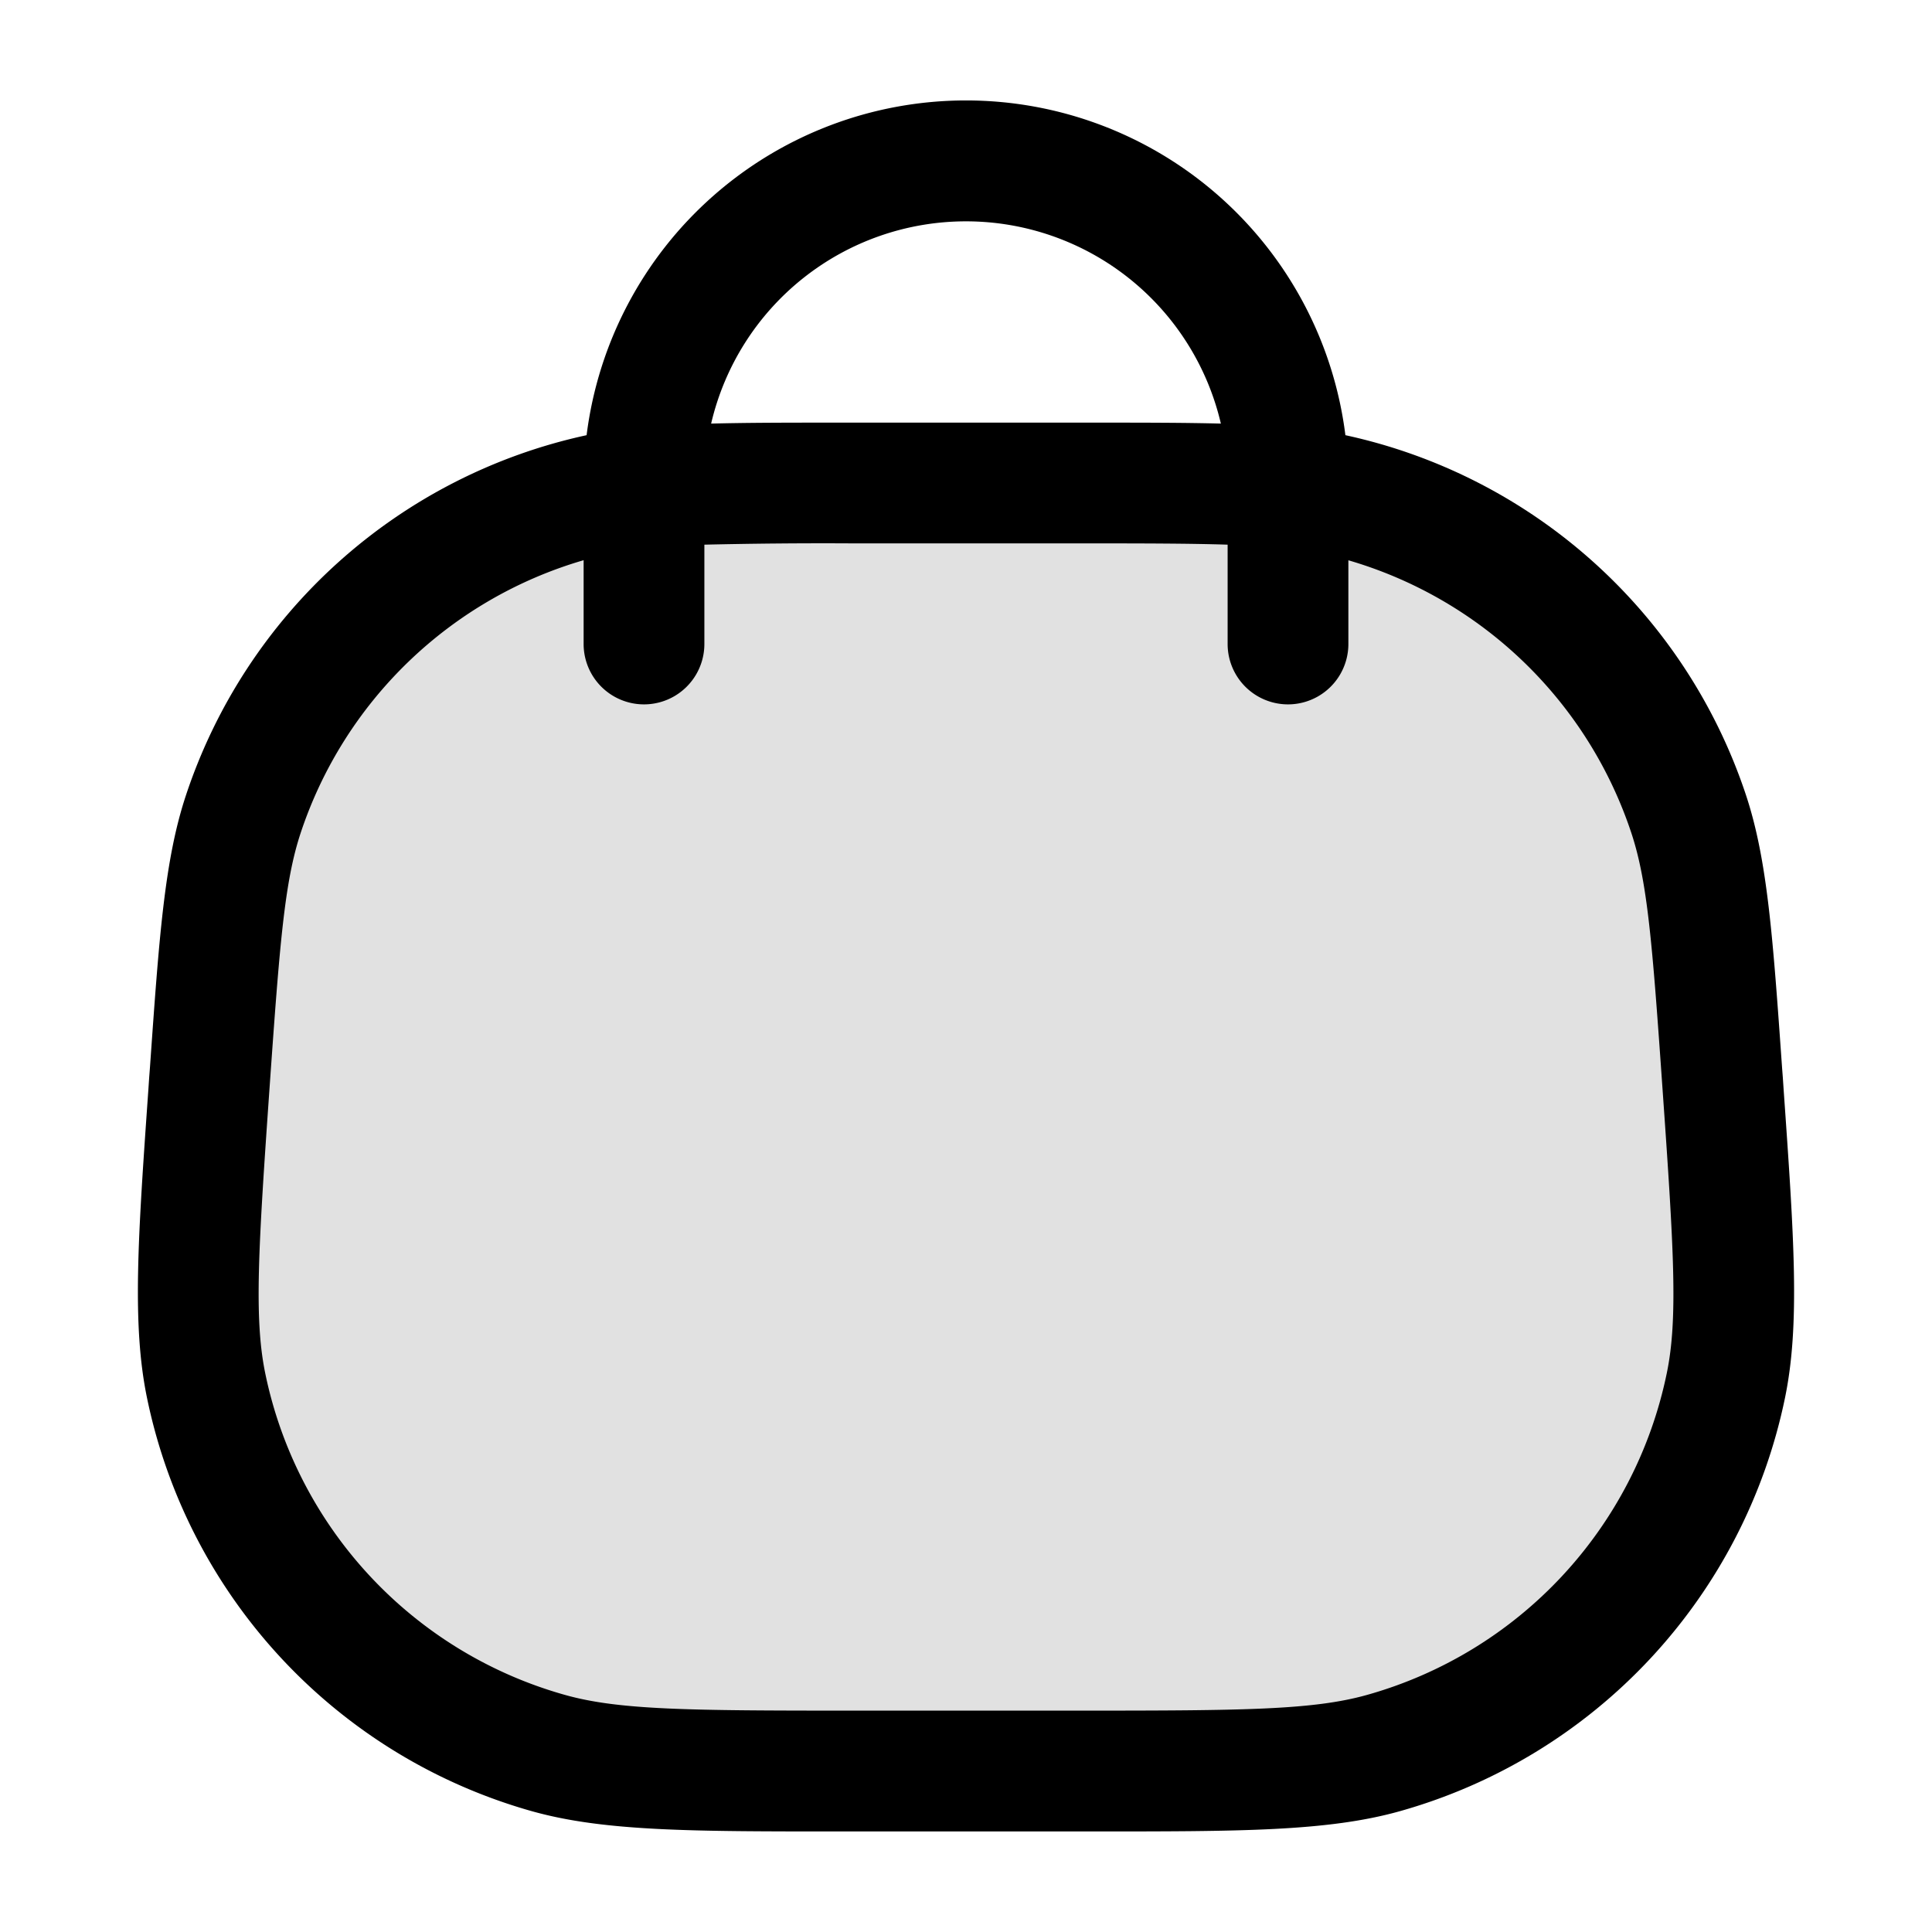 <svg xmlns="http://www.w3.org/2000/svg" width="24" height="24" fill="currentColor" viewBox="0 0 24 24">
  <path d="M2.602 13.439c.122-1.742.184-2.612.421-3.328a6 6 0 014.21-3.924C7.963 6 8.837 6 10.583 6h2.835c1.745 0 2.618 0 3.35.187a6 6 0 014.209 3.924c.237.716.299 1.586.421 3.328.139 1.976.208 2.964.042 3.772a6 6 0 01-4.256 4.566c-.795.223-1.785.223-3.766.223h-2.836c-1.98 0-2.971 0-3.766-.223a6 6 0 01-4.256-4.566c-.166-.808-.097-1.796.042-3.772z" opacity=".12"/>
  <path fill-rule="evenodd" d="M8.834 5.262a3.251 3.251 0 016.332 0c-.46-.012-.99-.012-1.618-.012H10.452c-.629 0-1.158 0-1.618.012zM7.25 6.96V8a.75.75 0 101.5 0V6.766a63.925 63.925 0 011.832-.016h2.836c.784 0 1.37.001 1.832.016V8a.75.75 0 001.5 0V6.96a5.25 5.25 0 013.515 3.387c.2.604.26 1.358.385 3.145.143 2.027.196 2.886.055 3.568a5.25 5.25 0 01-3.724 3.995c-.67.188-1.53.195-3.563.195h-2.836c-2.032 0-2.893-.007-3.563-.195a5.25 5.25 0 01-3.724-3.995c-.14-.682-.087-1.54.055-3.568.126-1.787.185-2.54.385-3.145A5.25 5.25 0 017.25 6.959zm.037-1.554a4.75 4.75 0 019.426 0 6.75 6.75 0 014.976 4.47c.267.806.334 1.764.448 3.38v.001l.01.13.01.15c.129 1.833.205 2.916.017 3.827a6.75 6.75 0 01-4.787 5.136c-.896.251-1.981.251-3.818.251H10.432c-1.838 0-2.923 0-3.819-.25a6.75 6.75 0 01-4.787-5.137c-.188-.91-.112-1.994.017-3.826l.01-.15.01-.131c.114-1.617.18-2.575.448-3.381a6.75 6.75 0 014.976-4.47z"/>
</svg>
